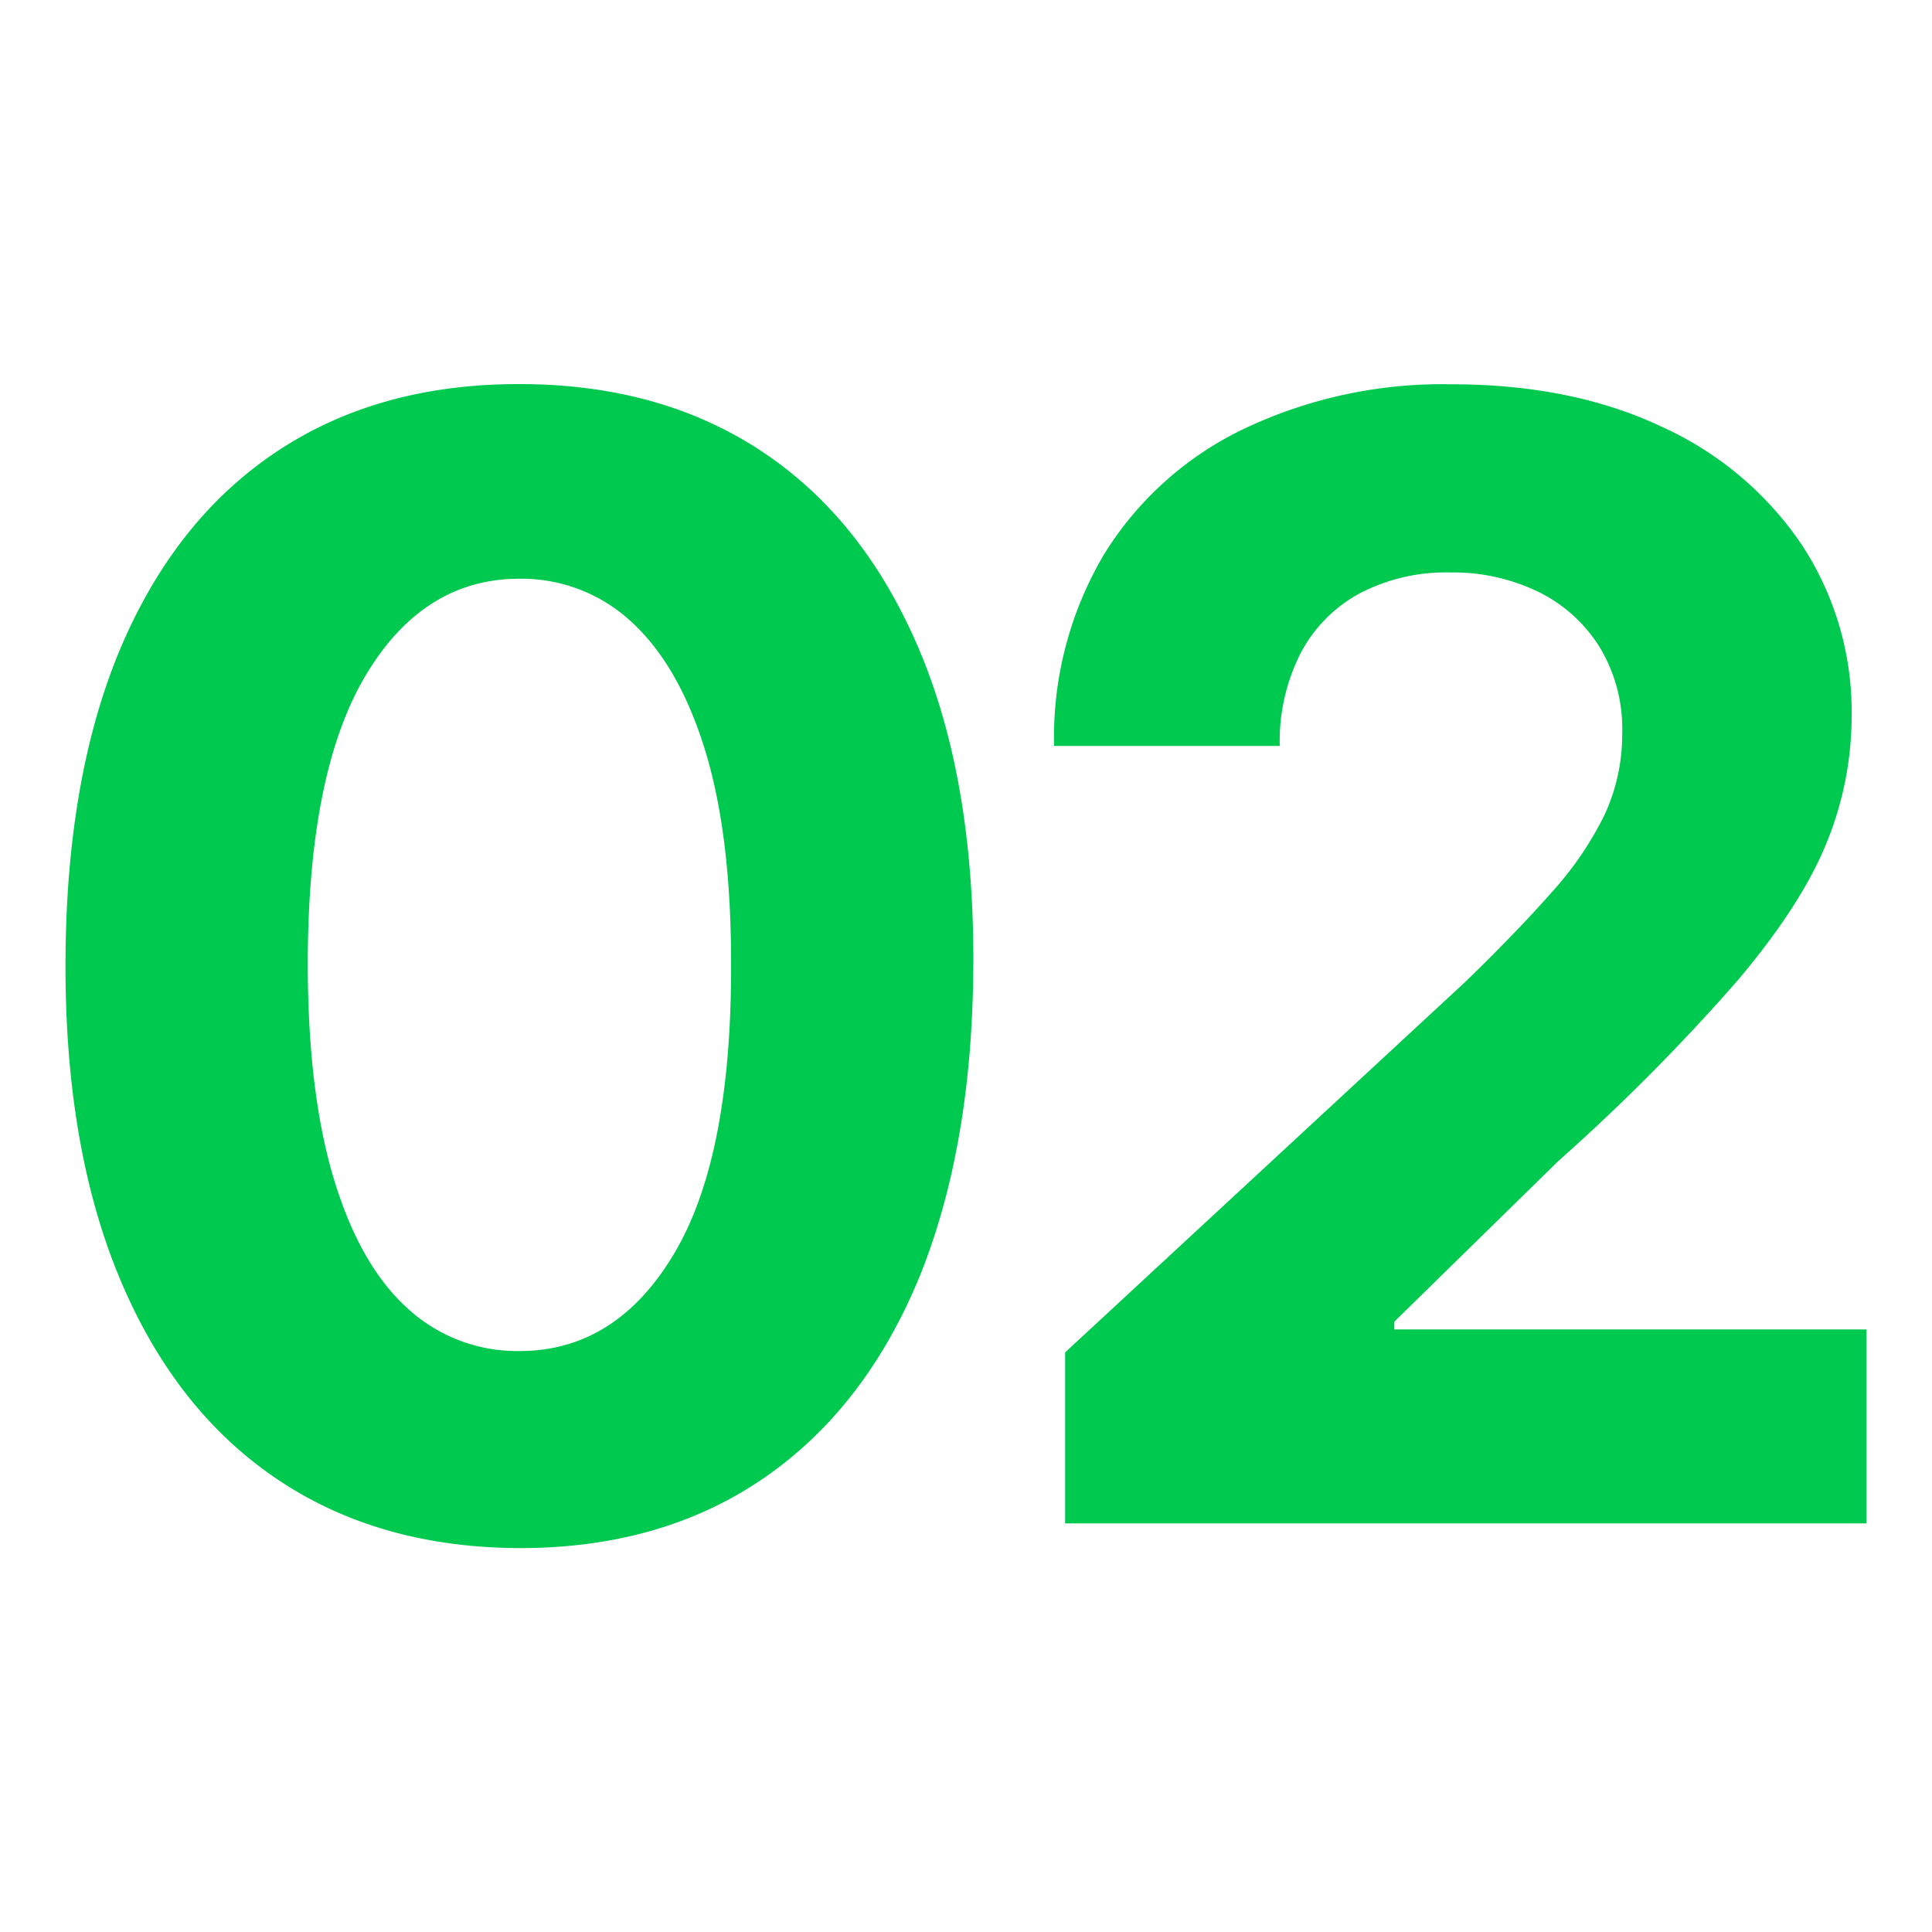 <svg xmlns="http://www.w3.org/2000/svg" id="Camada_1" data-name="Camada 1" viewBox="0 0 200 200"><defs><style>.cls-1{fill:#00c950;}</style></defs><title>n113-2</title><path class="cls-1" d="M53.77,160.26q-14.66-.06-25.2-7.22T12.38,132.3q-5.66-13.58-5.6-32.67t5.66-32.44Q18.1,53.78,28.63,46.76t25.14-7q14.61,0,25.14,7T95.14,67.22q5.67,13.38,5.62,32.41t-5.65,32.73q-5.65,13.57-16.17,20.74T53.77,160.26Zm0-20.4q10,0,16-10.06t5.91-30.17q0-13.23-2.7-22T65.34,64.35a16.72,16.72,0,0,0-11.57-4.44q-9.94,0-15.91,10t-6,29.77q0,13.41,2.7,22.36t7.64,13.41A16.77,16.77,0,0,0,53.77,139.86Z"></path><path class="cls-1" d="M110.26,157.7V140l41.42-38.35q5.28-5.12,8.89-9.21a34.84,34.84,0,0,0,5.49-8,19.73,19.73,0,0,0,1.87-8.56A16.31,16.31,0,0,0,165.6,67a15.5,15.5,0,0,0-6.36-5.74,20.25,20.25,0,0,0-9.15-2,19.24,19.24,0,0,0-9.32,2.16,14.89,14.89,0,0,0-6.13,6.2,20.07,20.07,0,0,0-2.16,9.6H109.12a37.13,37.13,0,0,1,5.17-19.83,34.48,34.48,0,0,1,14.49-13,47.87,47.87,0,0,1,21.48-4.61q12.5,0,21.79,4.41a34.76,34.76,0,0,1,14.46,12.19,31.46,31.46,0,0,1,5.17,17.84,34.64,34.64,0,0,1-2.58,13q-2.59,6.42-9.18,14.23a207.55,207.55,0,0,1-18.58,18.72l-17,16.65v.8h48.87V157.7Z"></path></svg>